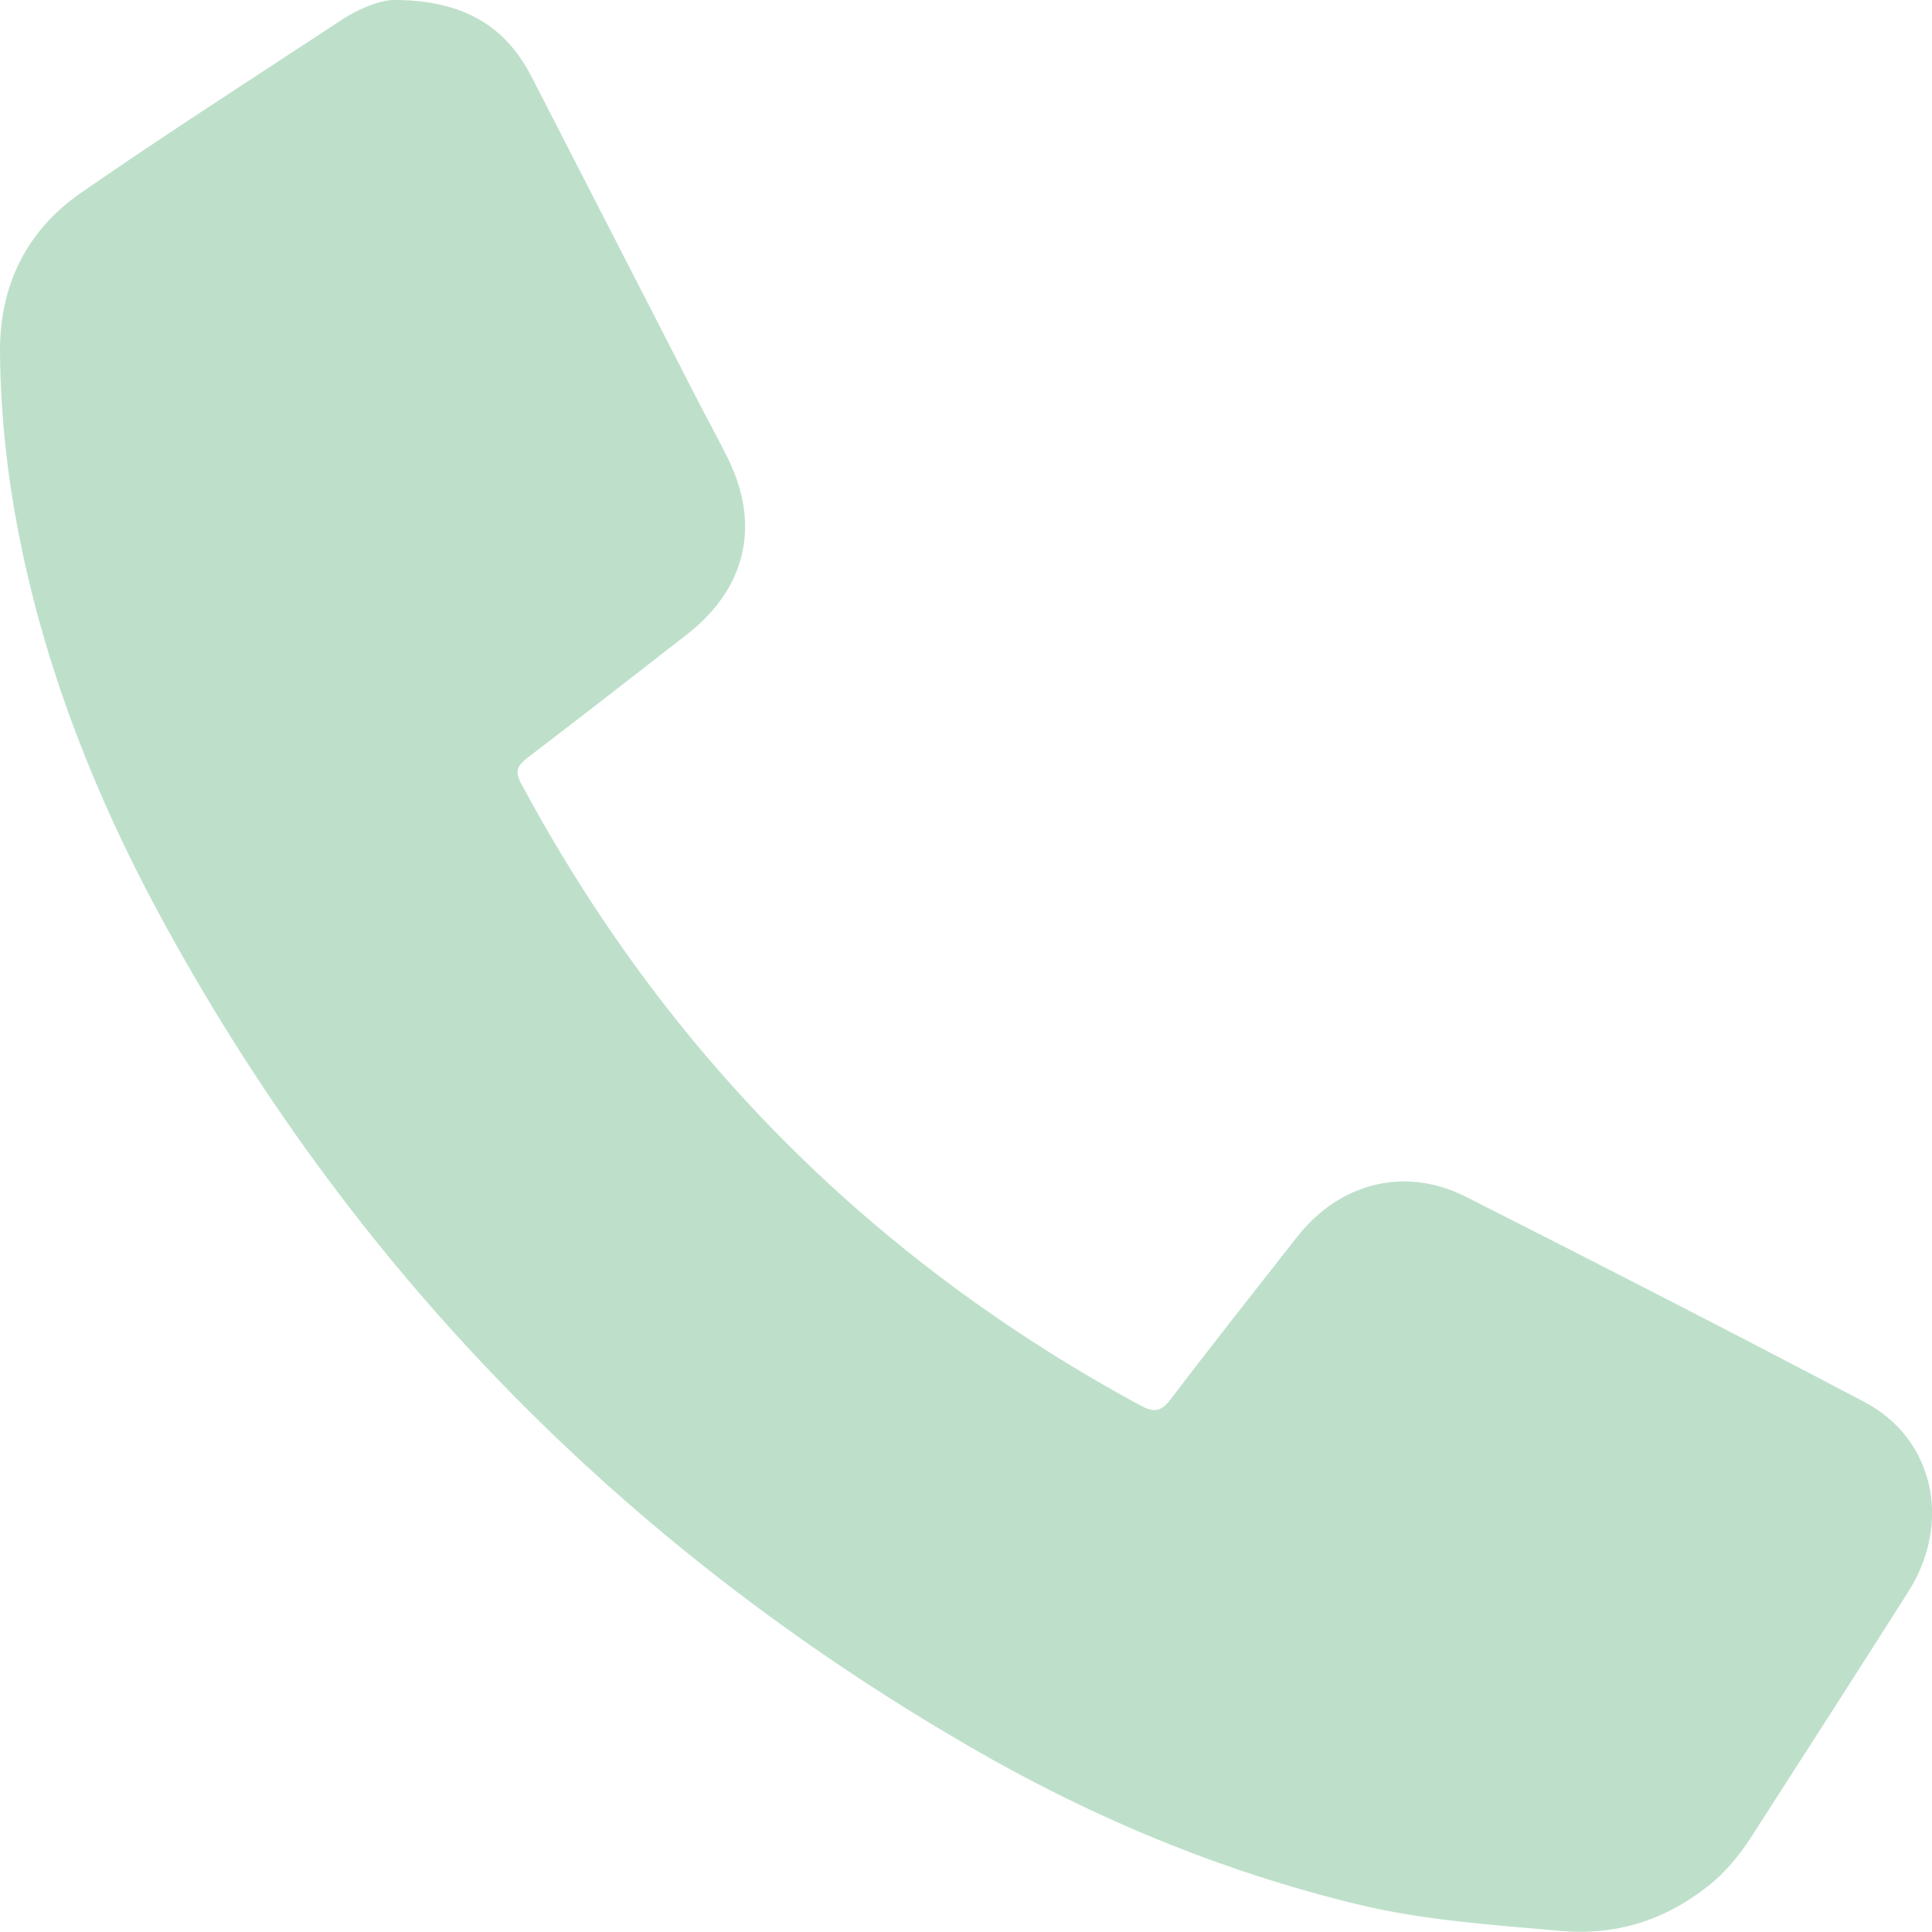 <svg width="14" height="14" viewBox="0 0 14 14" fill="none" xmlns="http://www.w3.org/2000/svg">
<g clip-path="url(#clip0_715_145)">
<path d="M2.888 -8.64865e-05C3.378 0.01 3.669 0.2 3.854 0.56C4.259 1.347 4.662 2.136 5.067 2.923C5.135 3.055 5.207 3.185 5.272 3.317C5.516 3.805 5.406 4.267 4.972 4.602C4.59 4.899 4.208 5.197 3.824 5.49C3.753 5.545 3.726 5.585 3.776 5.677C4.822 7.626 6.315 9.128 8.261 10.183C8.361 10.237 8.412 10.232 8.483 10.14C8.784 9.743 9.094 9.353 9.401 8.961C9.708 8.571 10.181 8.449 10.622 8.672C11.587 9.16 12.552 9.655 13.51 10.159C14.013 10.424 14.147 11.031 13.829 11.533C13.452 12.128 13.07 12.719 12.69 13.312C12.603 13.446 12.504 13.567 12.379 13.666C12.06 13.918 11.706 14.029 11.295 13.991C10.803 13.947 10.31 13.915 9.831 13.798C8.842 13.558 7.909 13.169 7.032 12.66C4.499 11.194 2.528 9.177 1.141 6.6C0.698 5.775 0.353 4.907 0.16 3.988C0.061 3.519 0.004 3.038 -1.34327e-05 2.554C-0.004 2.072 0.19 1.672 0.587 1.397C1.209 0.967 1.846 0.558 2.479 0.142C2.626 0.046 2.789 -0.009 2.888 -8.64865e-05Z" fill="#BEE0CB"/>
</g>
<defs>
<clipPath id="clip0_715_145">
<rect width="14" height="14" fill="white"/>
</clipPath>
</defs>
</svg>
